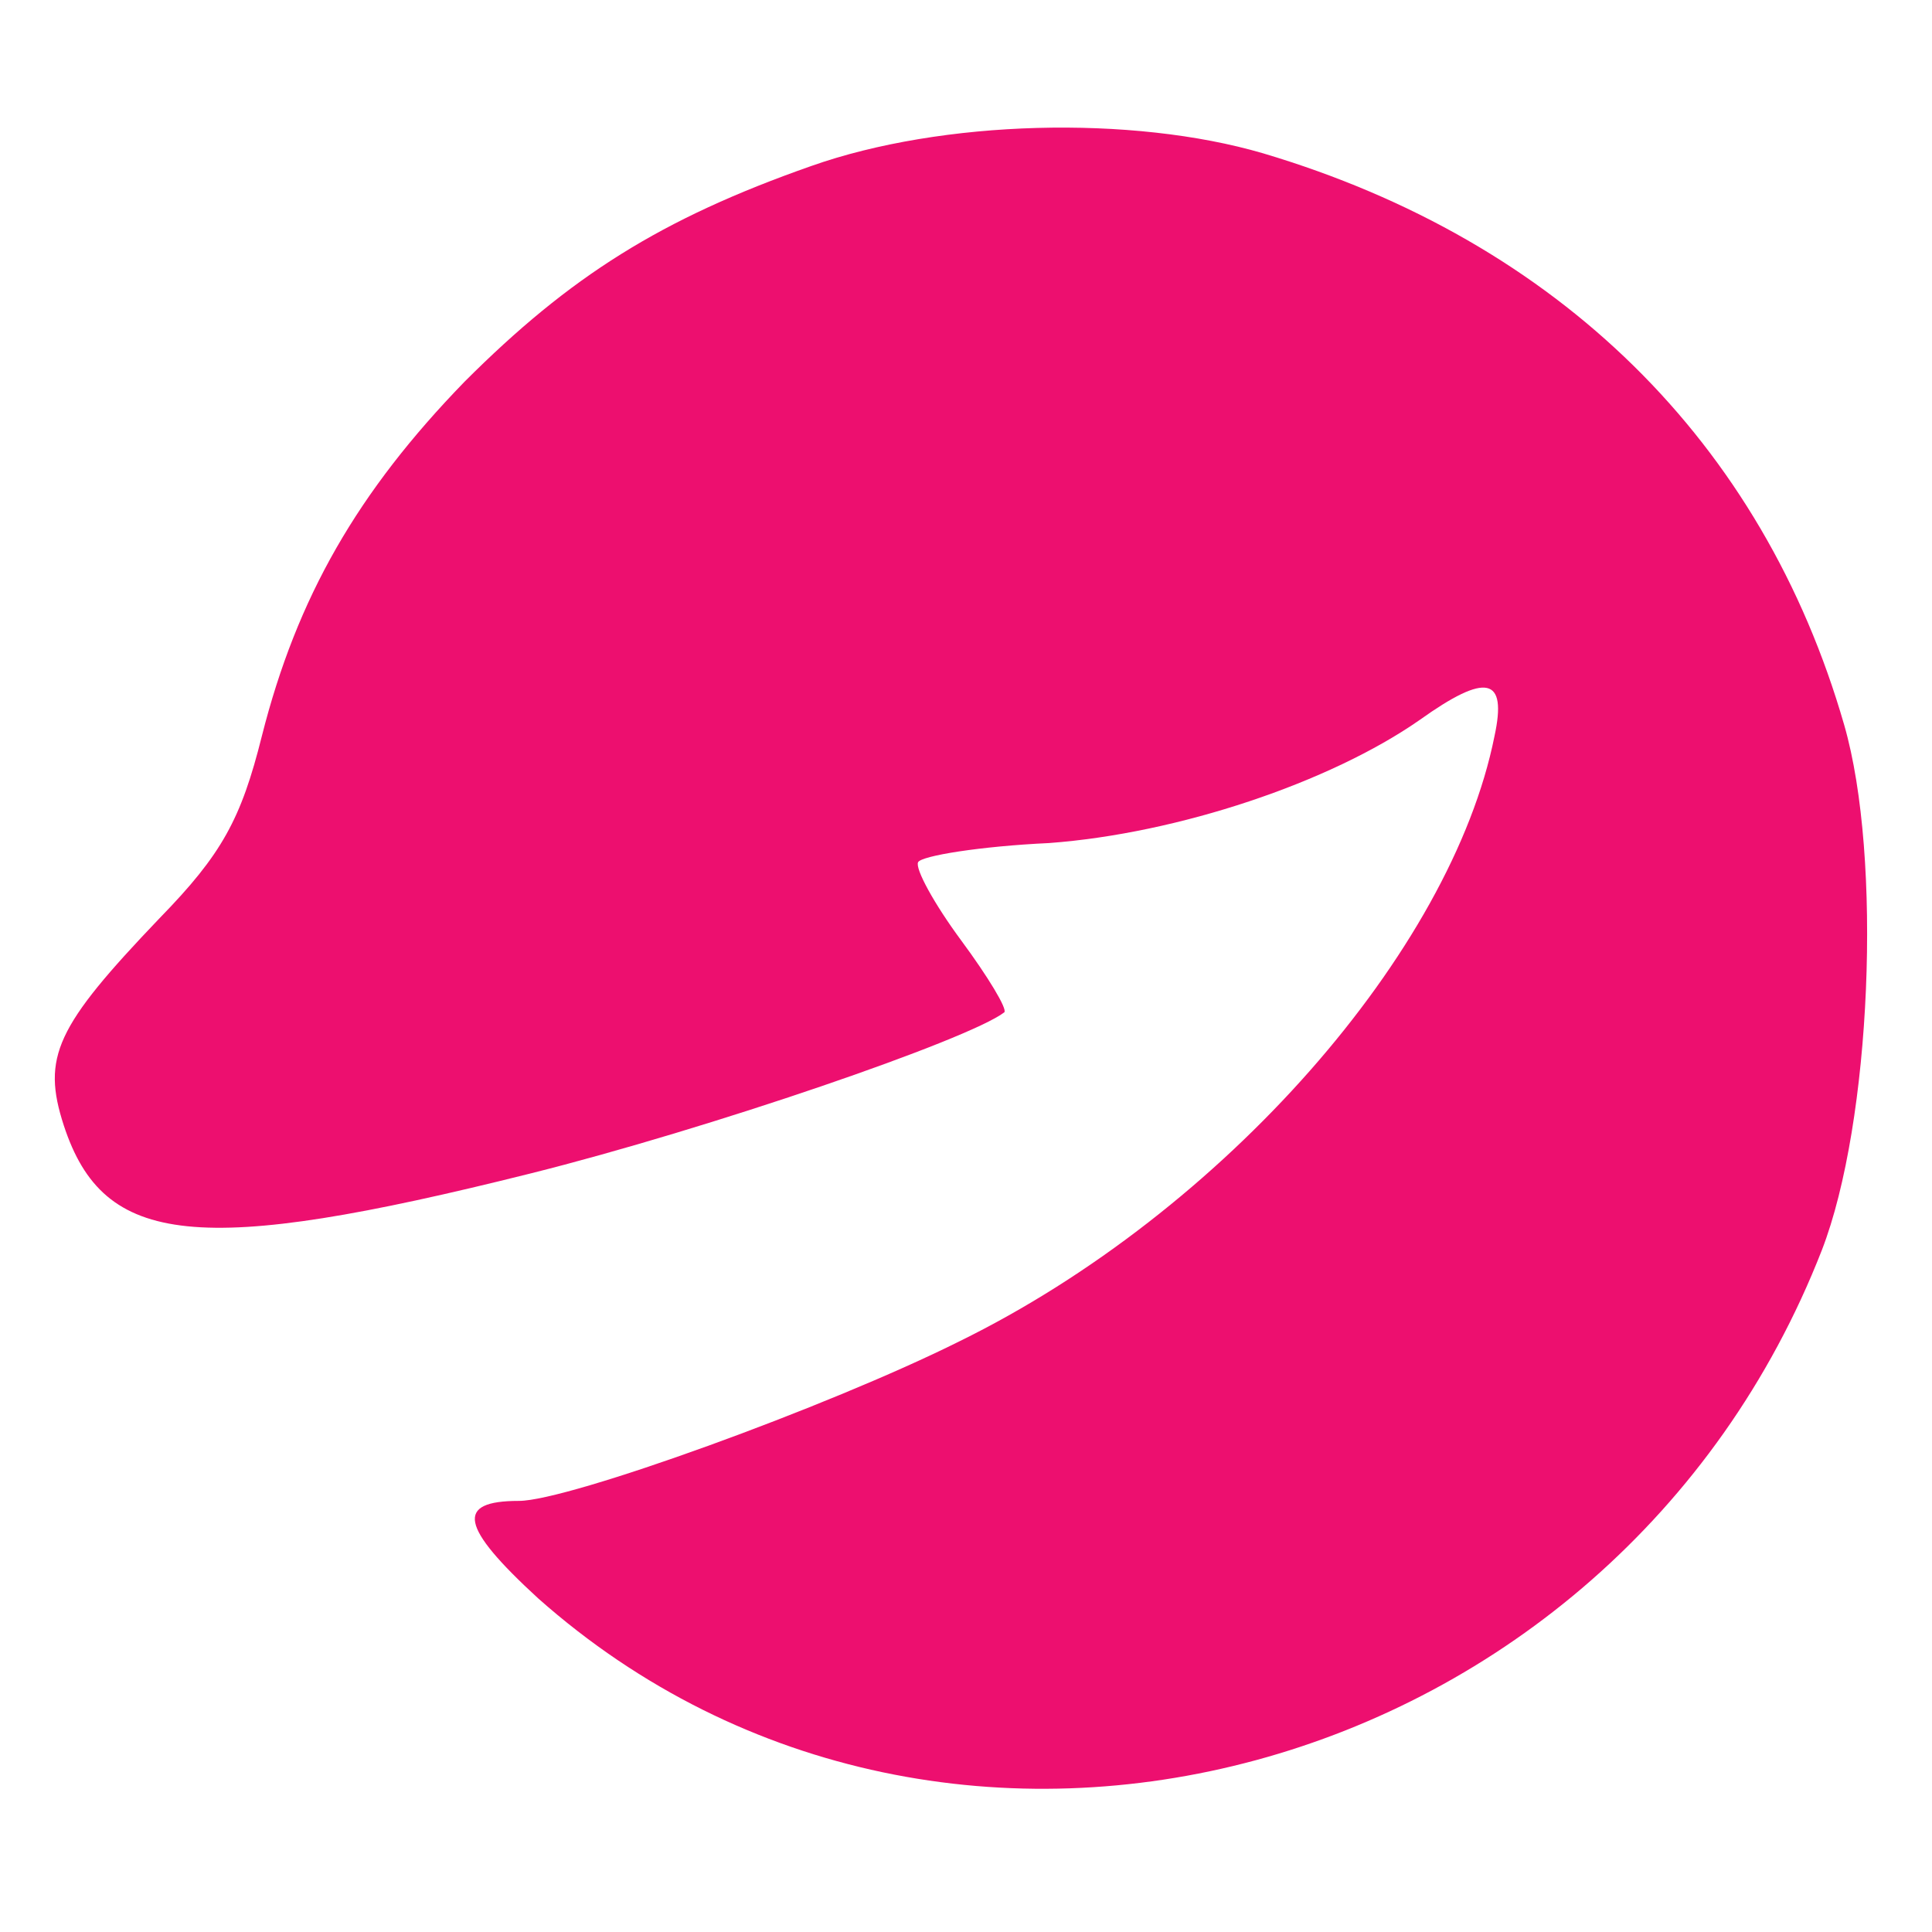 <?xml version="1.0" standalone="no"?>
<!DOCTYPE svg PUBLIC "-//W3C//DTD SVG 20010904//EN"
    "http://www.w3.org/TR/2001/REC-SVG-20010904/DTD/svg10.dtd">
<svg version="1.0" xmlns="http://www.w3.org/2000/svg"
     width="121pt" height="121pt" viewBox="0 0 121 121"
     preserveAspectRatio="xMidYMid meet">

    <g transform="translate(0,121) scale(0.1,-0.1)"
       fill="#ED0F6F" stroke="none">
        <path d="M508 1106 c-94 -33 -151 -69 -217 -135 -67 -69 -105 -135 -127 -222
-13 -52 -25 -74 -64 -114 -65 -68 -74 -87 -60 -130 25 -76 84 -82 292 -30 112
28 275 84 297 101 2 2 -10 22 -27 45 -17 23 -29 45 -27 49 2 4 39 10 82 12 81
6 176 38 232 77 42 30 55 27 47 -10 -27 -135 -170 -298 -335 -379 -82 -41
-245 -100 -276 -100 -40 0 -37 -16 12 -61 257 -228 674 -115 804 218 31 80 38
246 14 329 -51 177 -179 303 -364 358 -82 24 -201 21 -283 -8z"/>
    </g>
</svg>

